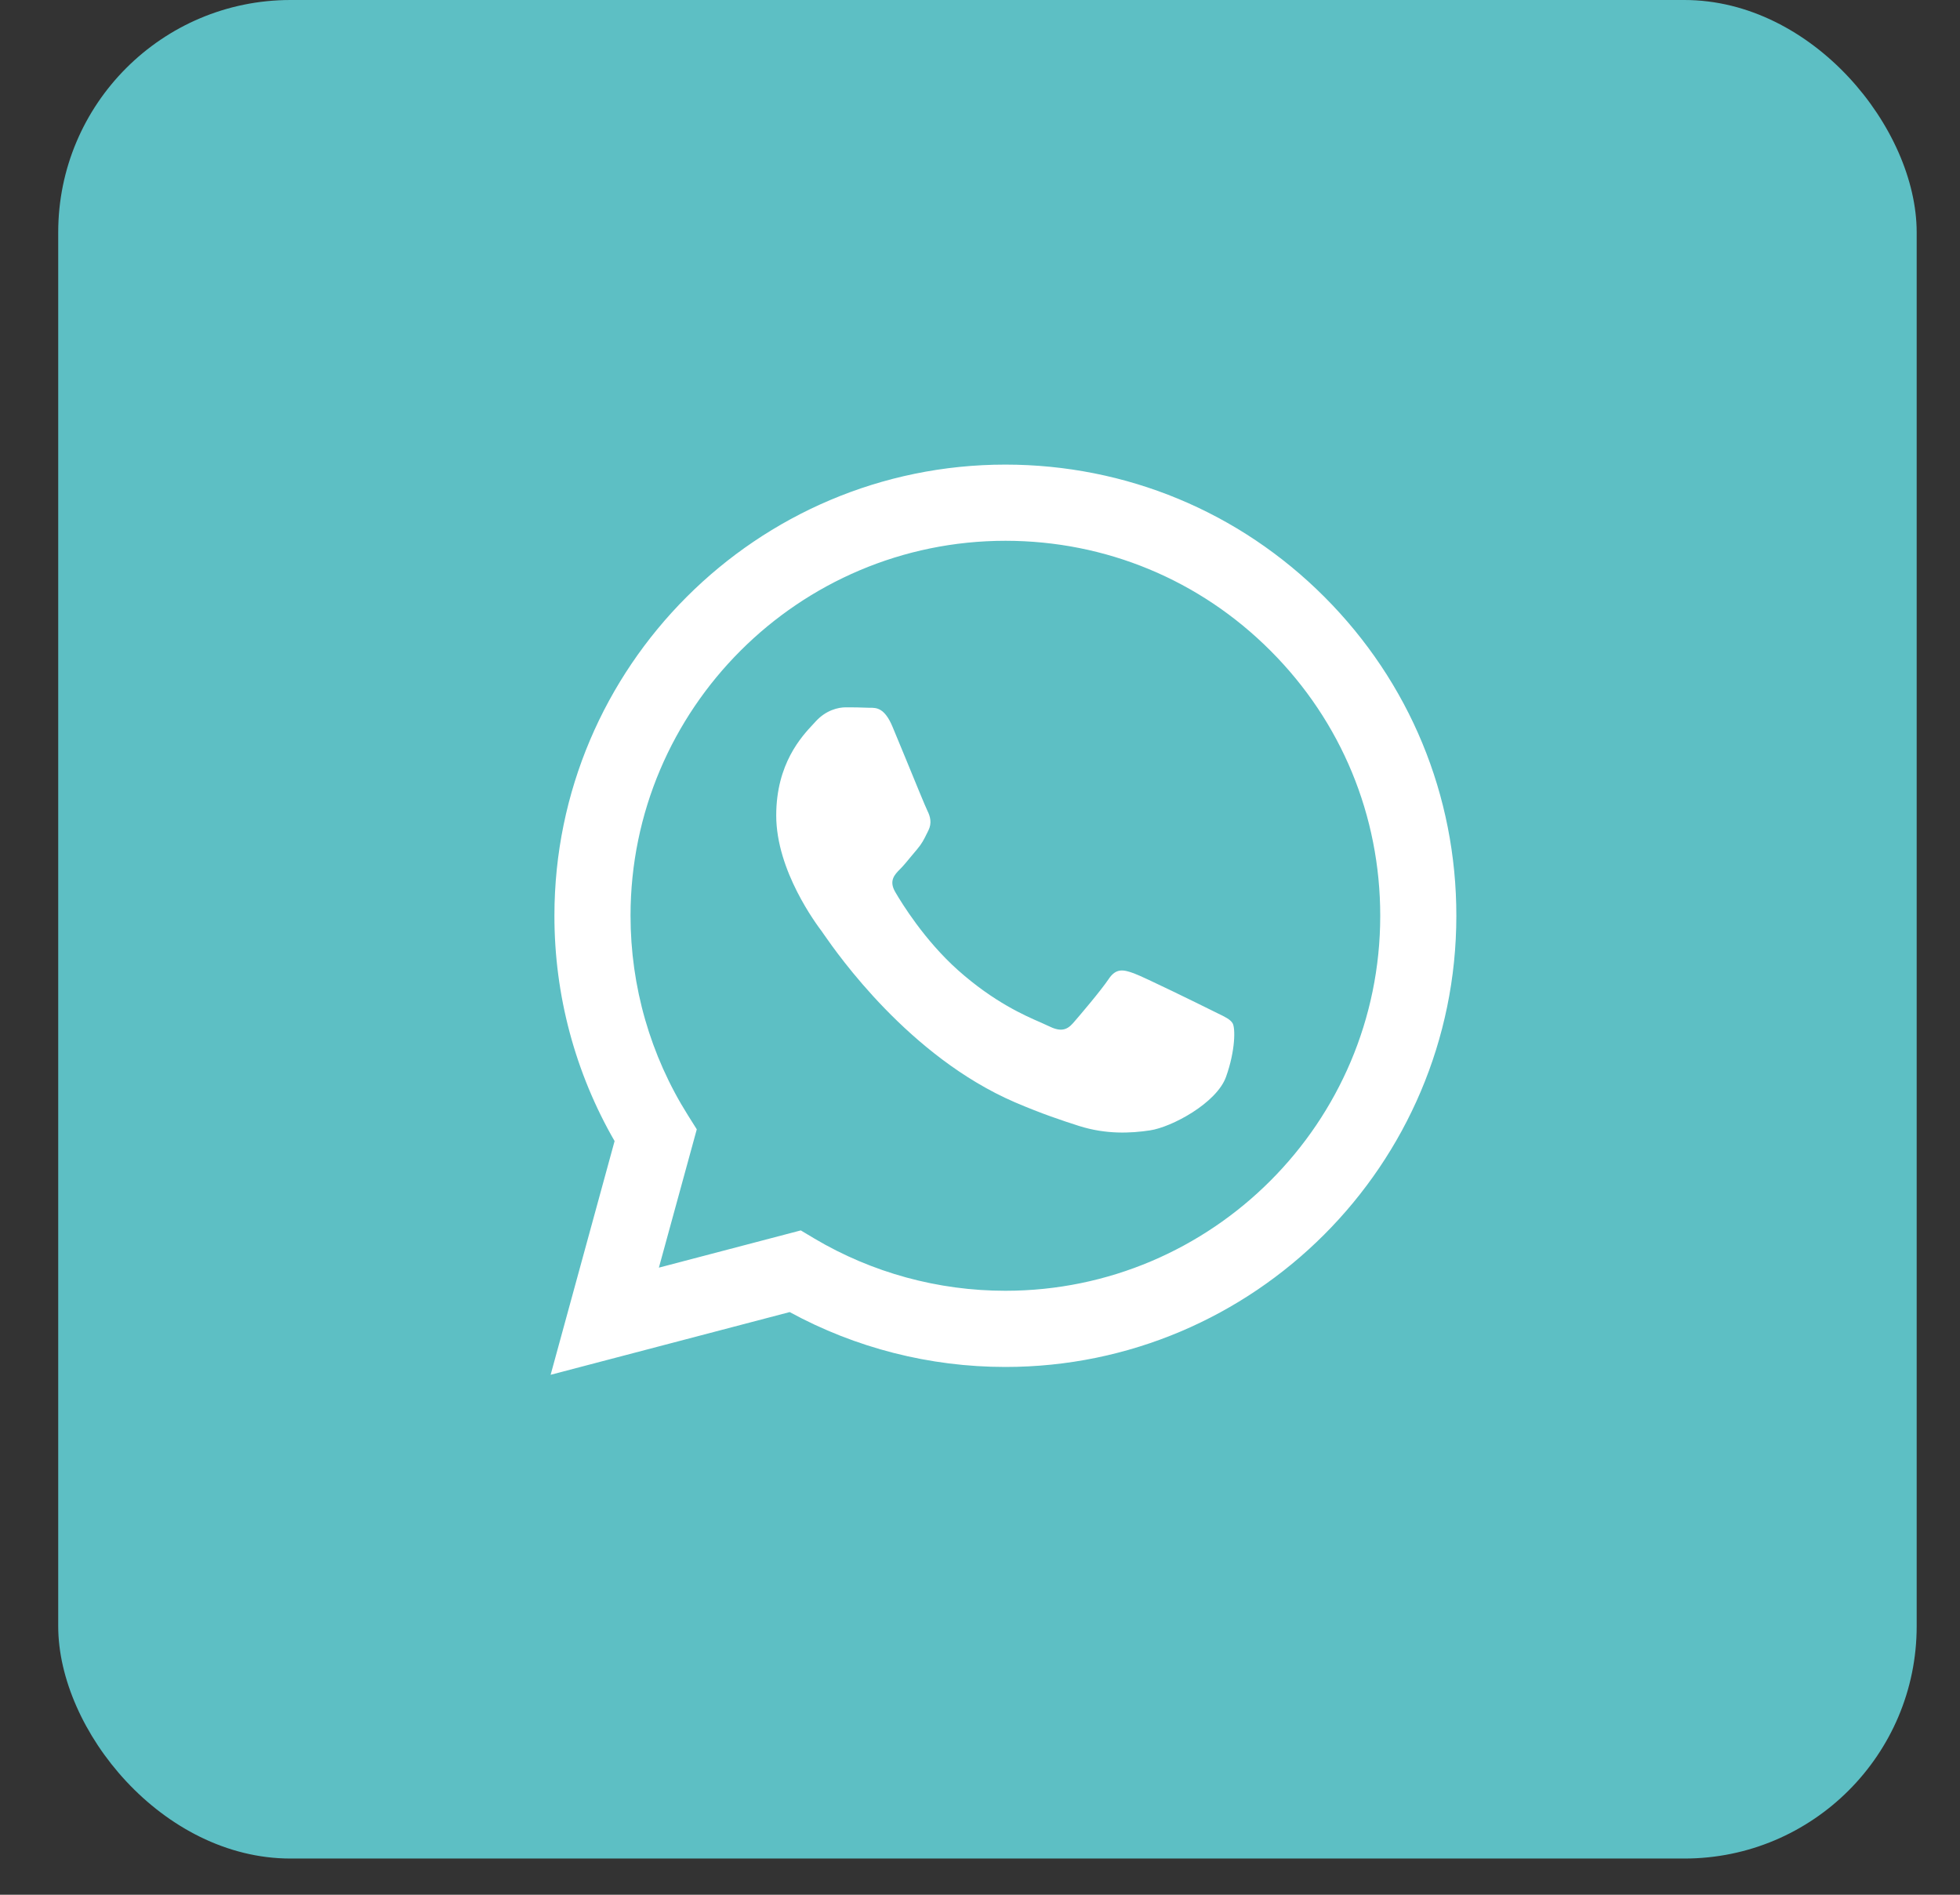 <?xml version="1.0" encoding="UTF-8"?> <svg xmlns="http://www.w3.org/2000/svg" width="30" height="29" viewBox="0 0 30 29" fill="none"><rect x="0" y="0" width="30" height="29" fill="#333333" stroke="none"/> <rect x="0.891" width="28.446" height="28.446" rx="3.556" fill="#5DBFC4"></rect> <path fill-rule="evenodd" clip-rule="evenodd" d="M15.389 7.111C17.235 7.112 18.969 7.831 20.272 9.136C21.575 10.441 22.293 12.175 22.291 14.02C22.29 17.826 19.193 20.922 15.389 20.922H15.386C14.231 20.922 13.095 20.632 12.087 20.082L8.428 21.042L9.407 17.465C8.803 16.418 8.485 15.23 8.486 14.014C8.487 10.208 11.584 7.111 15.389 7.111ZM15.387 19.756H15.389C18.551 19.756 21.125 17.183 21.126 14.019C21.127 12.486 20.531 11.044 19.447 9.96C18.364 8.875 16.924 8.278 15.391 8.277C12.226 8.277 9.652 10.851 9.651 14.014C9.651 15.098 9.954 16.154 10.528 17.067L10.665 17.285L10.085 19.402L12.257 18.832L12.466 18.957C13.347 19.479 14.357 19.756 15.387 19.756ZM17.357 14.898C17.515 14.956 18.363 15.373 18.536 15.459C18.569 15.476 18.6 15.491 18.629 15.505C18.75 15.563 18.832 15.603 18.866 15.661C18.91 15.733 18.91 16.078 18.766 16.481C18.622 16.884 17.933 17.252 17.602 17.301C17.304 17.346 16.928 17.364 16.515 17.233C16.265 17.153 15.944 17.047 15.532 16.87C13.914 16.171 12.821 14.603 12.615 14.308C12.601 14.287 12.591 14.273 12.585 14.265L12.585 14.264C12.496 14.146 11.881 13.328 11.881 12.481C11.881 11.687 12.271 11.271 12.451 11.079C12.463 11.065 12.475 11.053 12.485 11.042C12.643 10.869 12.83 10.826 12.945 10.826C13.06 10.826 13.175 10.827 13.275 10.832C13.288 10.833 13.3 10.833 13.314 10.833C13.414 10.832 13.54 10.831 13.663 11.128C13.711 11.243 13.781 11.413 13.855 11.592C14.003 11.953 14.166 12.351 14.195 12.409C14.238 12.495 14.267 12.596 14.21 12.711C14.201 12.729 14.193 12.745 14.185 12.761C14.142 12.849 14.11 12.913 14.037 12.999C14.008 13.032 13.979 13.068 13.949 13.104C13.889 13.177 13.83 13.249 13.778 13.301C13.692 13.387 13.602 13.48 13.703 13.653C13.803 13.825 14.15 14.39 14.662 14.848C15.213 15.339 15.692 15.547 15.935 15.652C15.983 15.673 16.021 15.69 16.049 15.704C16.222 15.79 16.322 15.776 16.423 15.661C16.524 15.546 16.854 15.157 16.969 14.985C17.084 14.812 17.199 14.841 17.357 14.898Z" fill="white"></path> </svg> 
